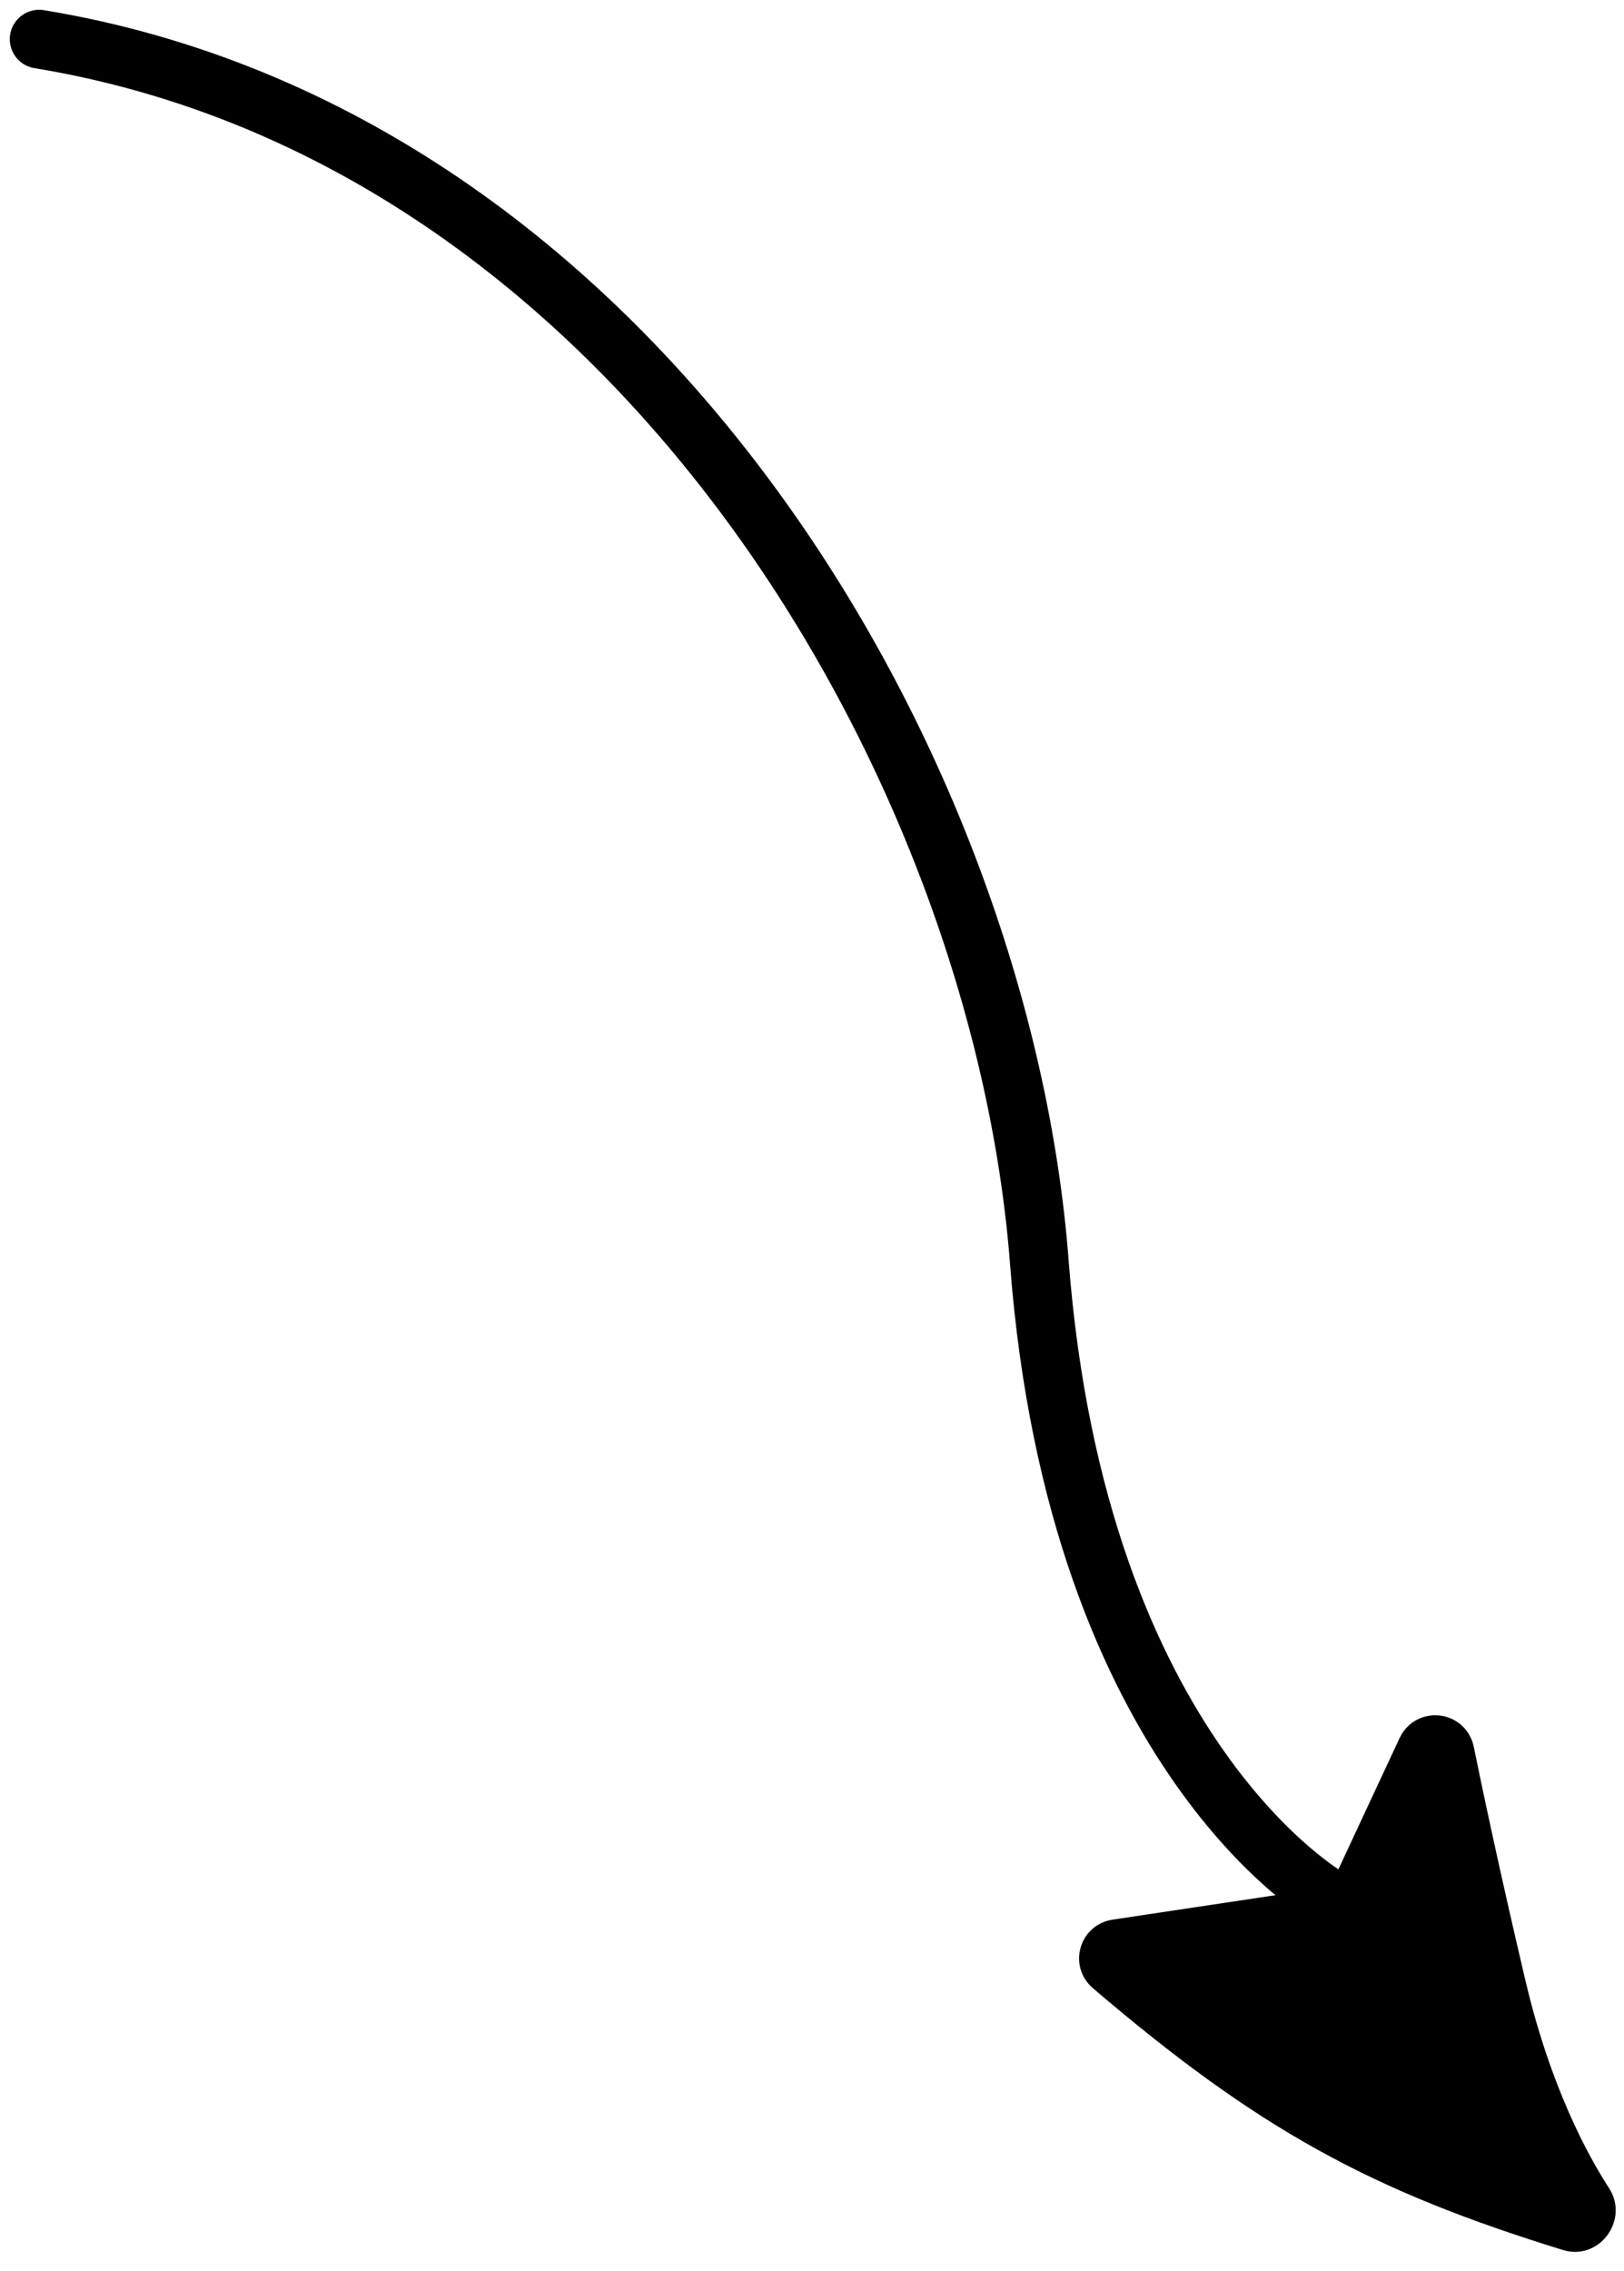 <?xml version="1.0" encoding="UTF-8"?> <svg xmlns="http://www.w3.org/2000/svg" width="83" height="116" viewBox="0 0 83 116" fill="none"> <path d="M2 2C32.481 7.005 51.176 39.089 53.118 64.466C55.059 89.843 68 97 68 97" stroke="black" stroke-width="3" stroke-linecap="round"></path> <path d="M80.35 113.504C70.679 110.526 65.121 107.493 56.824 100.409C56.499 100.131 56.652 99.602 57.074 99.539L68.735 97.79C68.9 97.765 69.043 97.659 69.114 97.507L72.895 89.404C73.1 88.964 73.754 89.041 73.851 89.516C74.274 91.598 75.147 95.748 76.5 101.5C77.824 107.127 79.805 110.782 80.993 112.61C81.266 113.029 80.829 113.651 80.35 113.504Z" fill="black" stroke="black" stroke-width="3"></path> </svg> 
